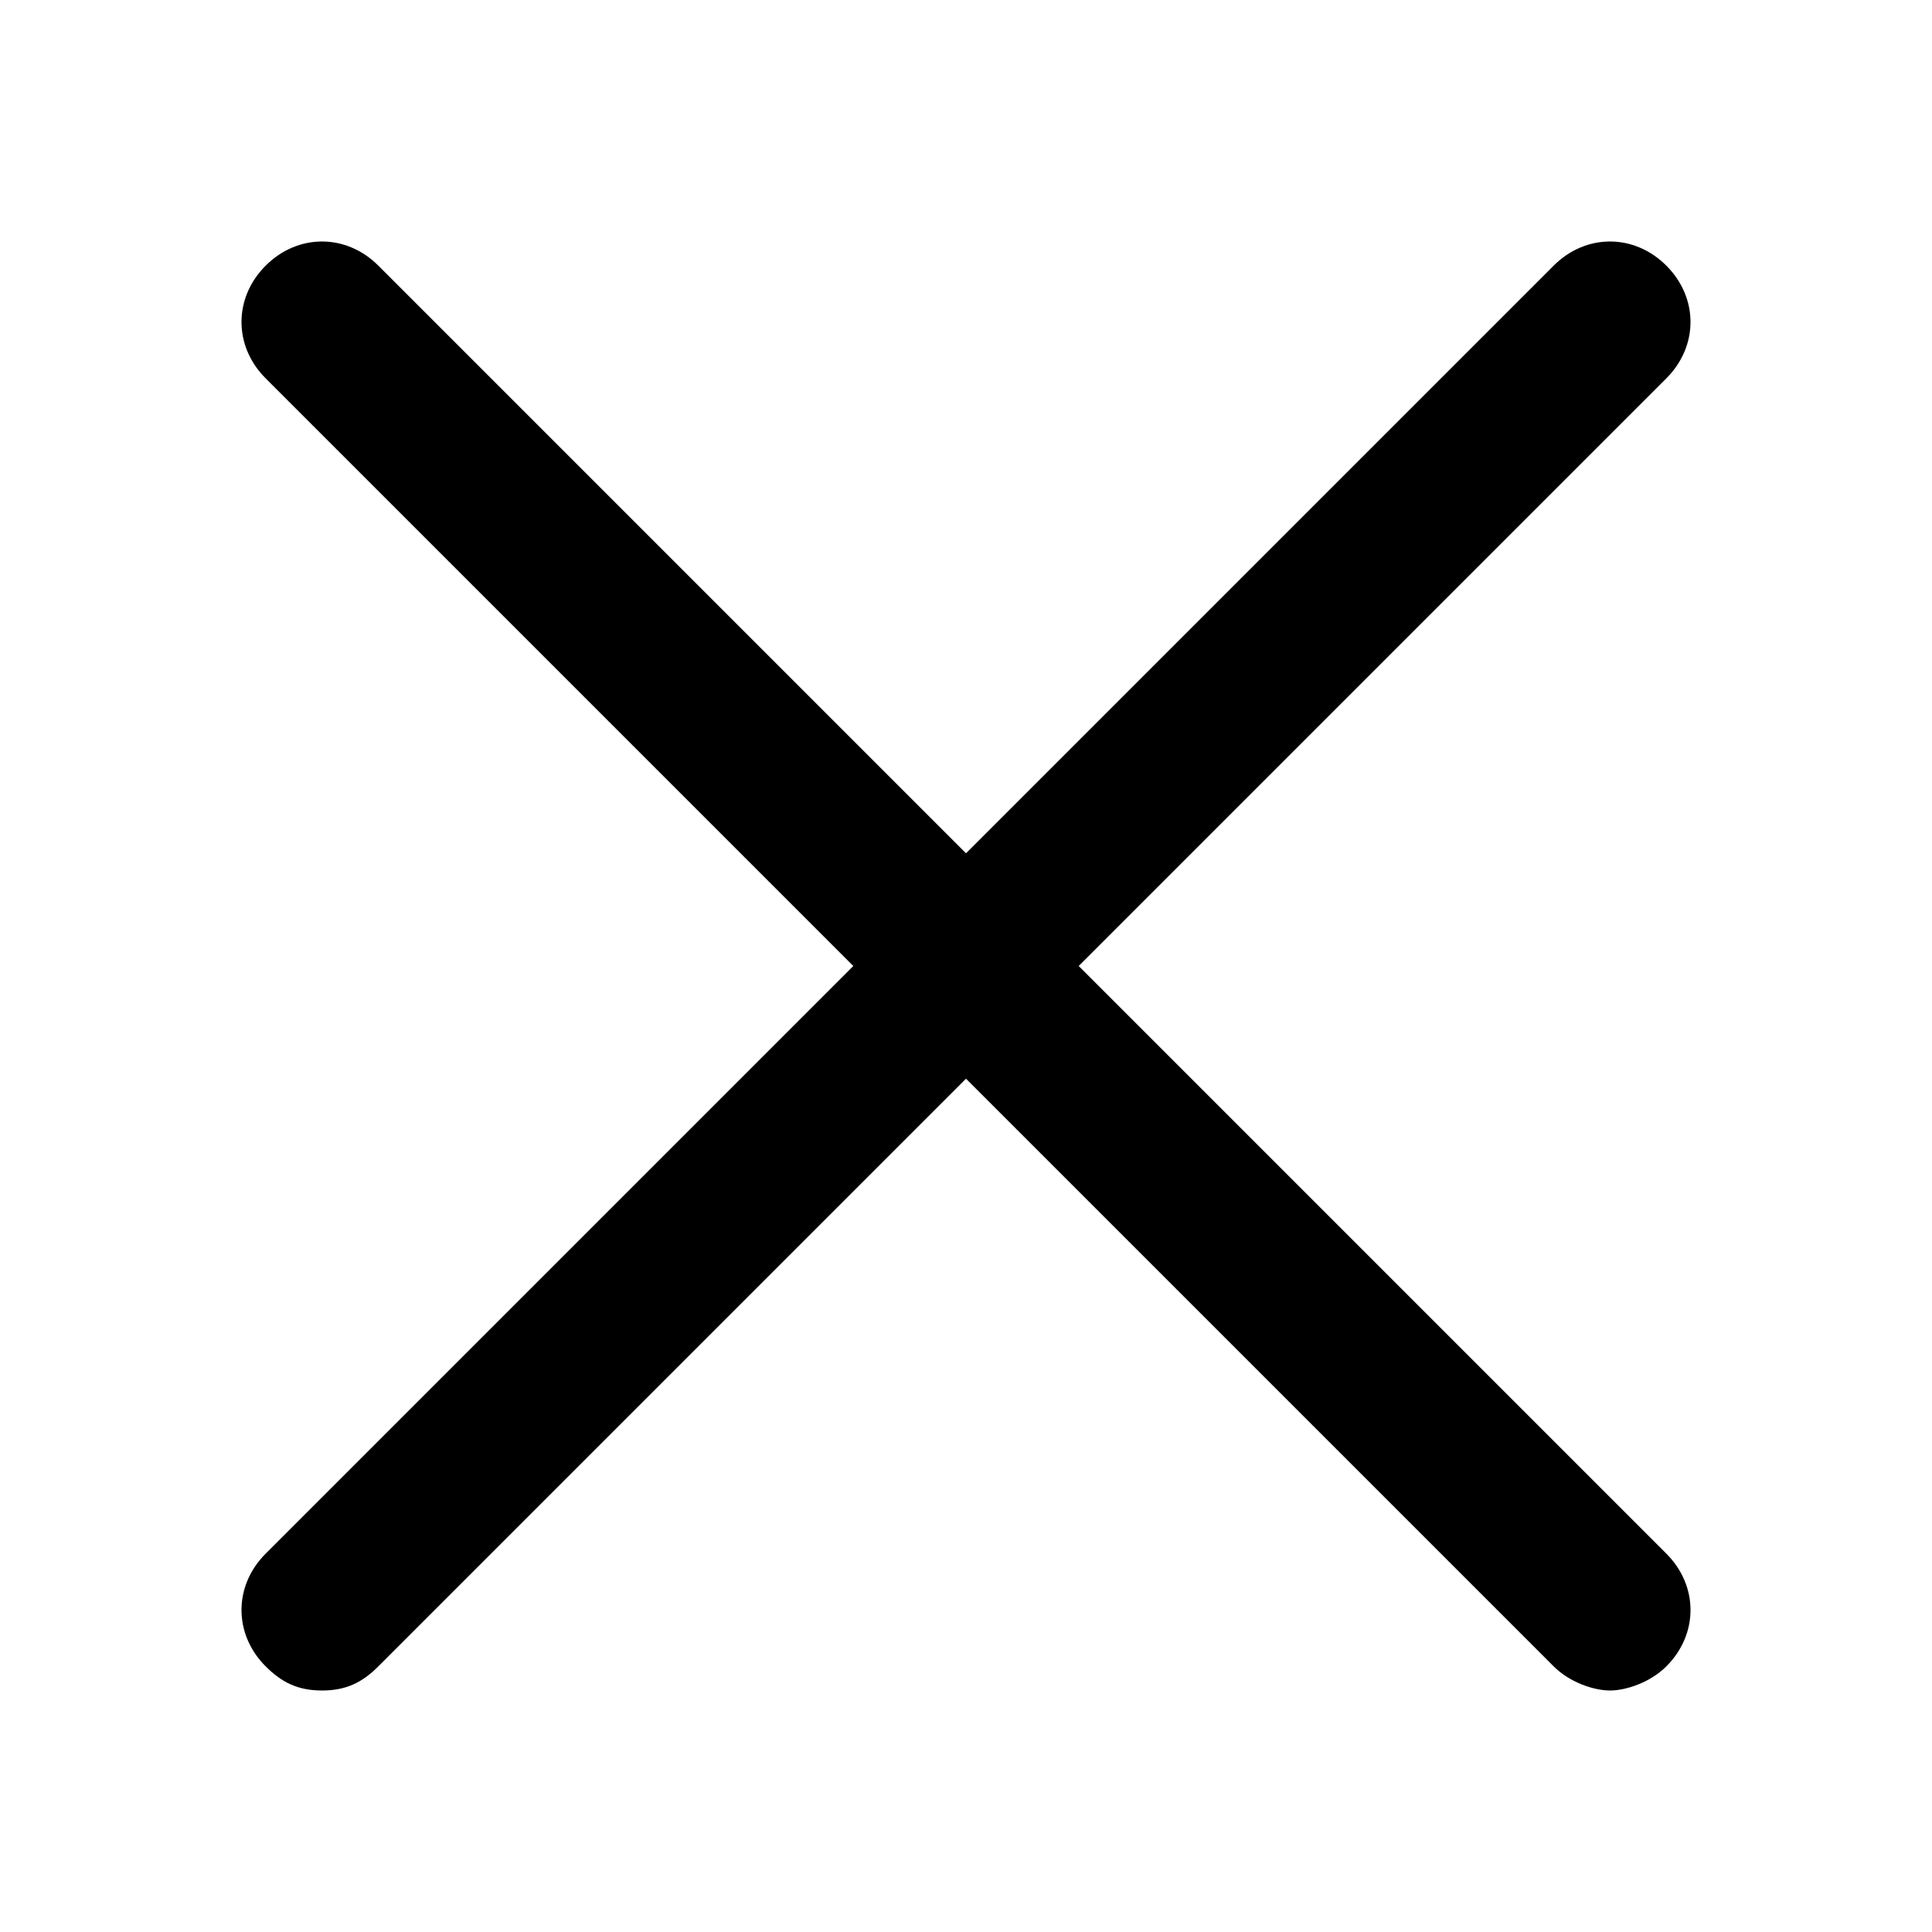 <svg xmlns="http://www.w3.org/2000/svg" viewBox="0 0 24 24"><path d="m13.4 12 7.3-7.3c.4-.4.4-1 0-1.4s-1-.4-1.4 0L12 10.6 4.7 3.3c-.4-.4-1-.4-1.4 0s-.4 1 0 1.4l7.3 7.3-7.3 7.3c-.4.4-.4 1 0 1.4.2.2.4.3.7.3s.5-.1.7-.3l7.3-7.3 7.3 7.3c.2.2.5.3.7.3s.5-.1.7-.3c.4-.4.4-1 0-1.4z" class="cst2"/></svg>